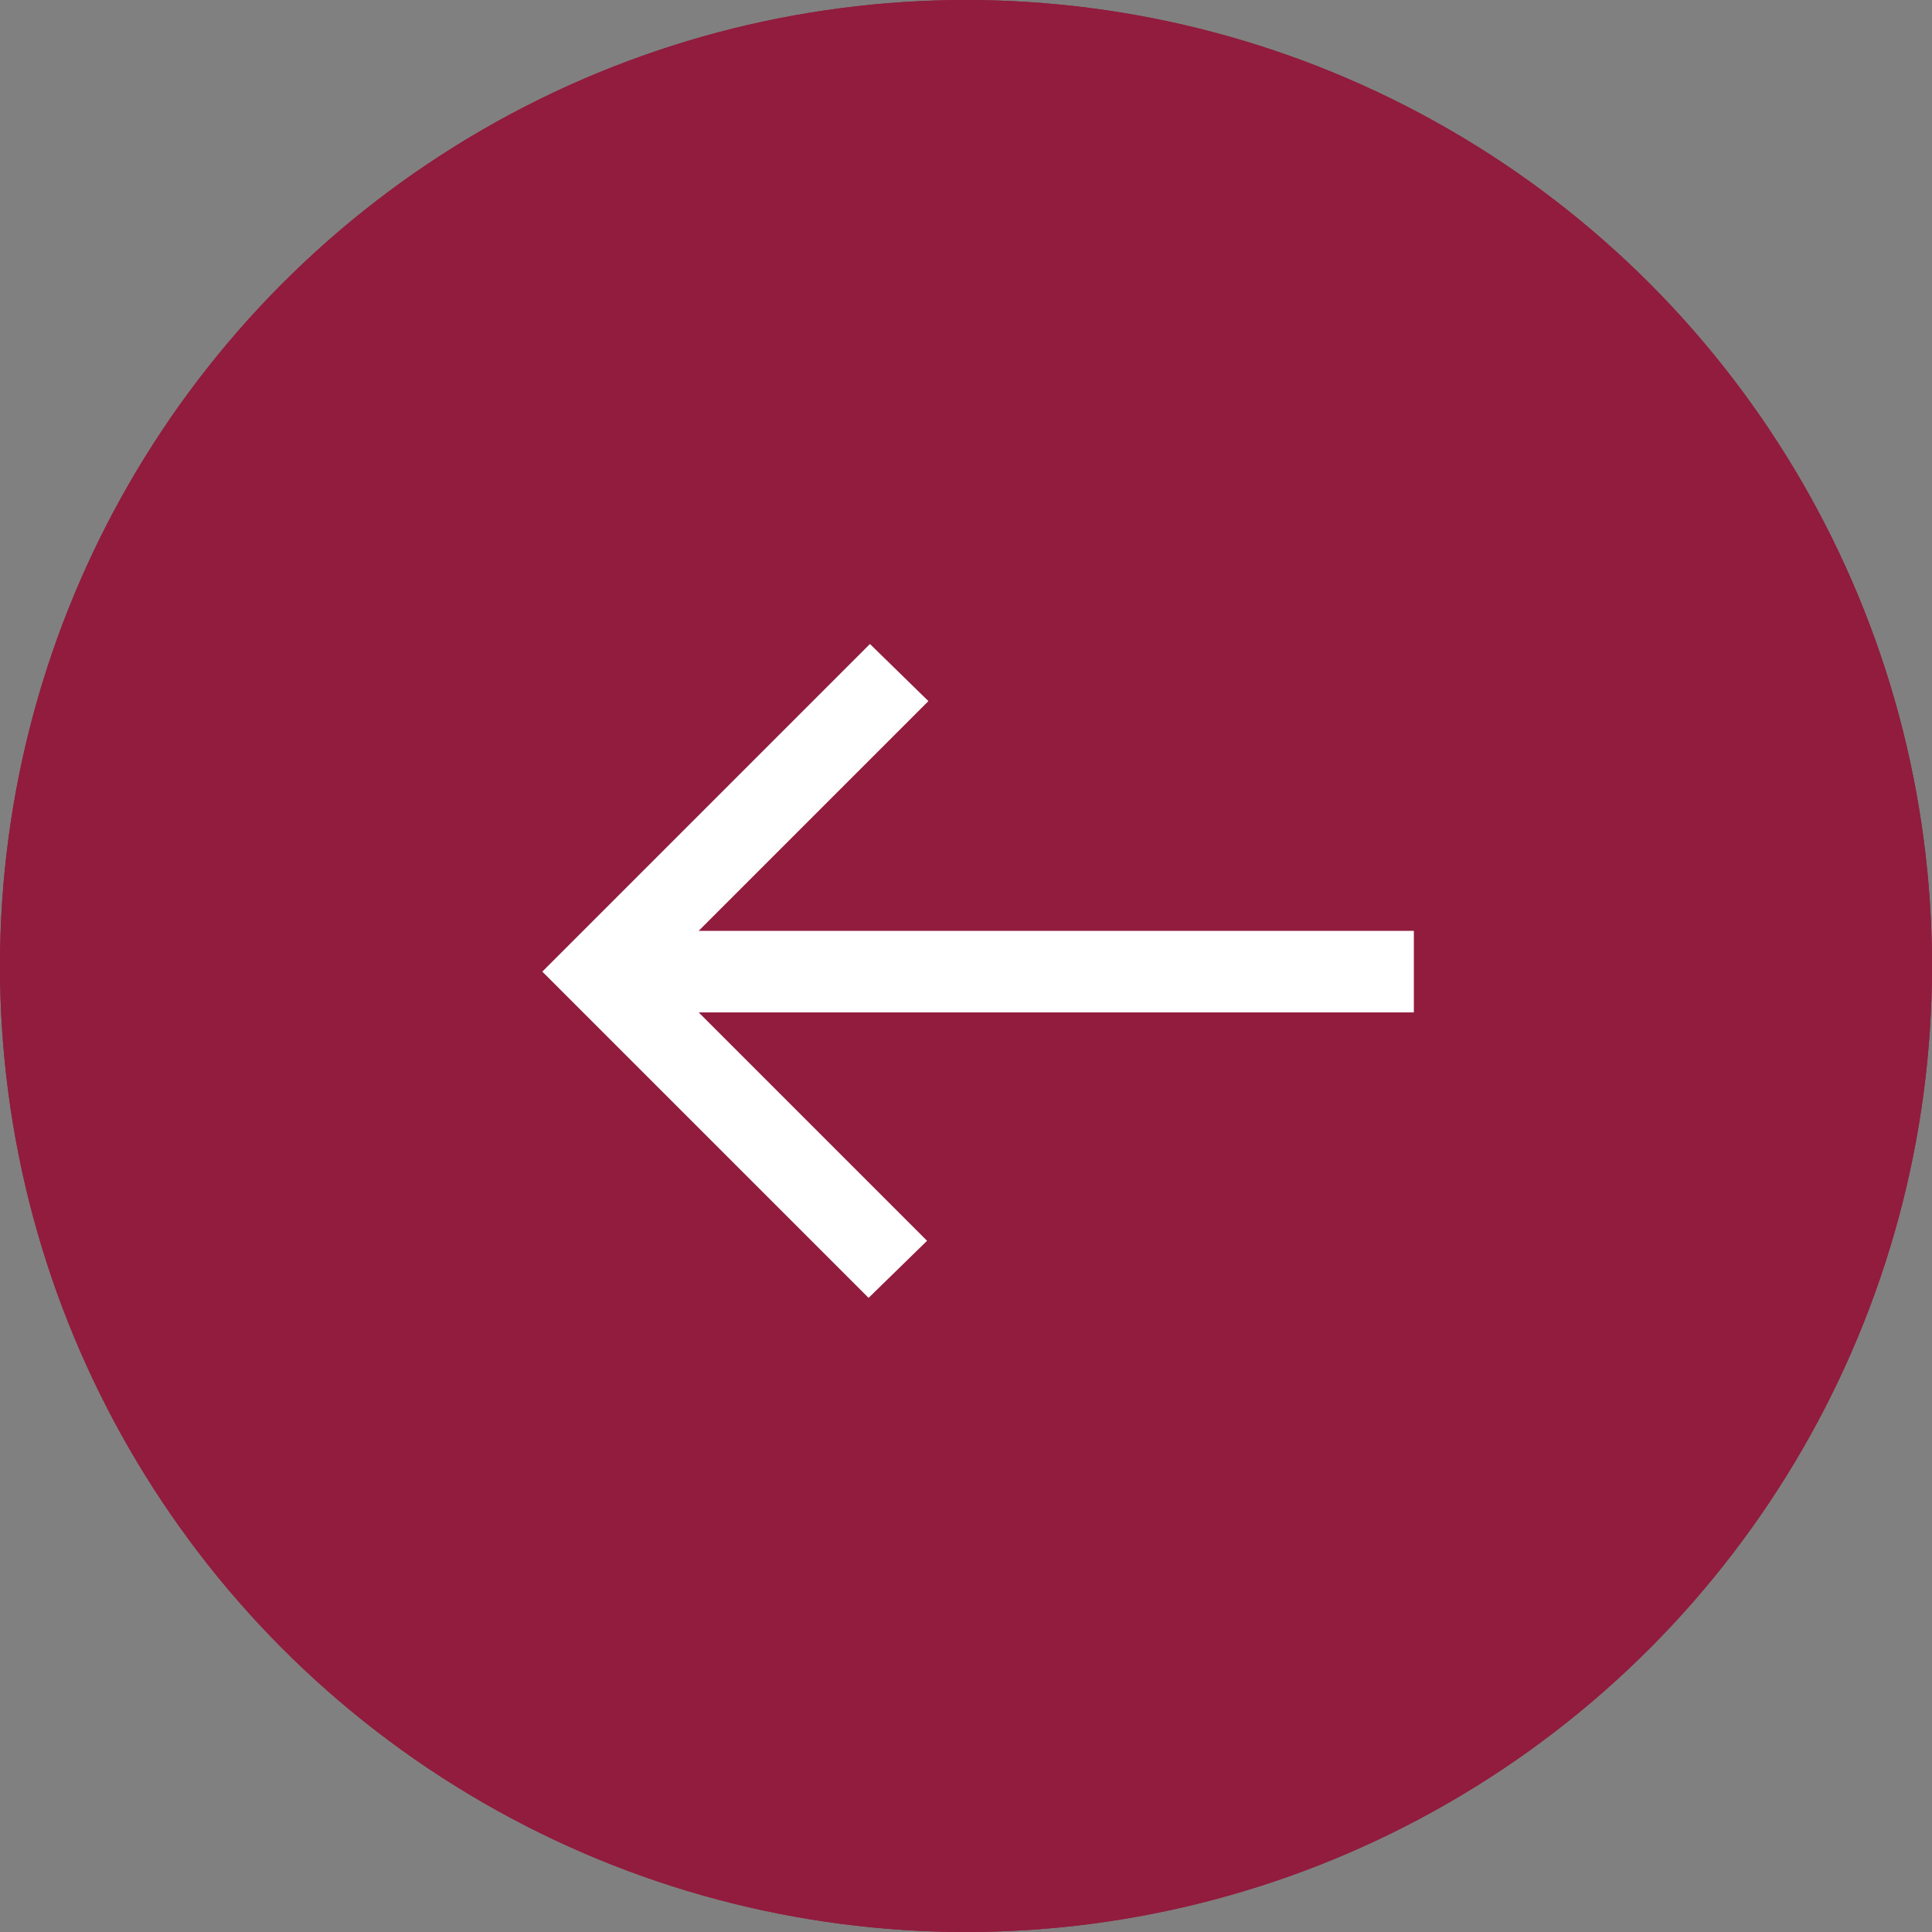 <?xml version="1.0" encoding="UTF-8"?> <svg xmlns="http://www.w3.org/2000/svg" width="57" height="57" viewBox="0 0 57 57"><rect x="0" y="0" width="57" height="57" fill="#808080" stroke="none"/><g id="Group_511" data-name="Group 511" transform="translate(-593 -2377)"><g id="Ellipse_10" data-name="Ellipse 10" transform="translate(593 2377)" fill="#911c3e" stroke="#911c3e" stroke-width="1"><circle cx="28.5" cy="28.5" r="28.5" stroke="none"></circle><circle cx="28.5" cy="28.5" r="28" fill="none"></circle></g><path id="arrow_right_alt_FILL0_wght400_GRAD0_opsz48" d="M17.626,31.141l1.725-1.684-6.738-6.738h21.1V20.313h-21.1l6.778-6.778L17.666,11.85,8,21.516Z" transform="translate(601 2384.15)" fill="#fff"></path></g></svg> 